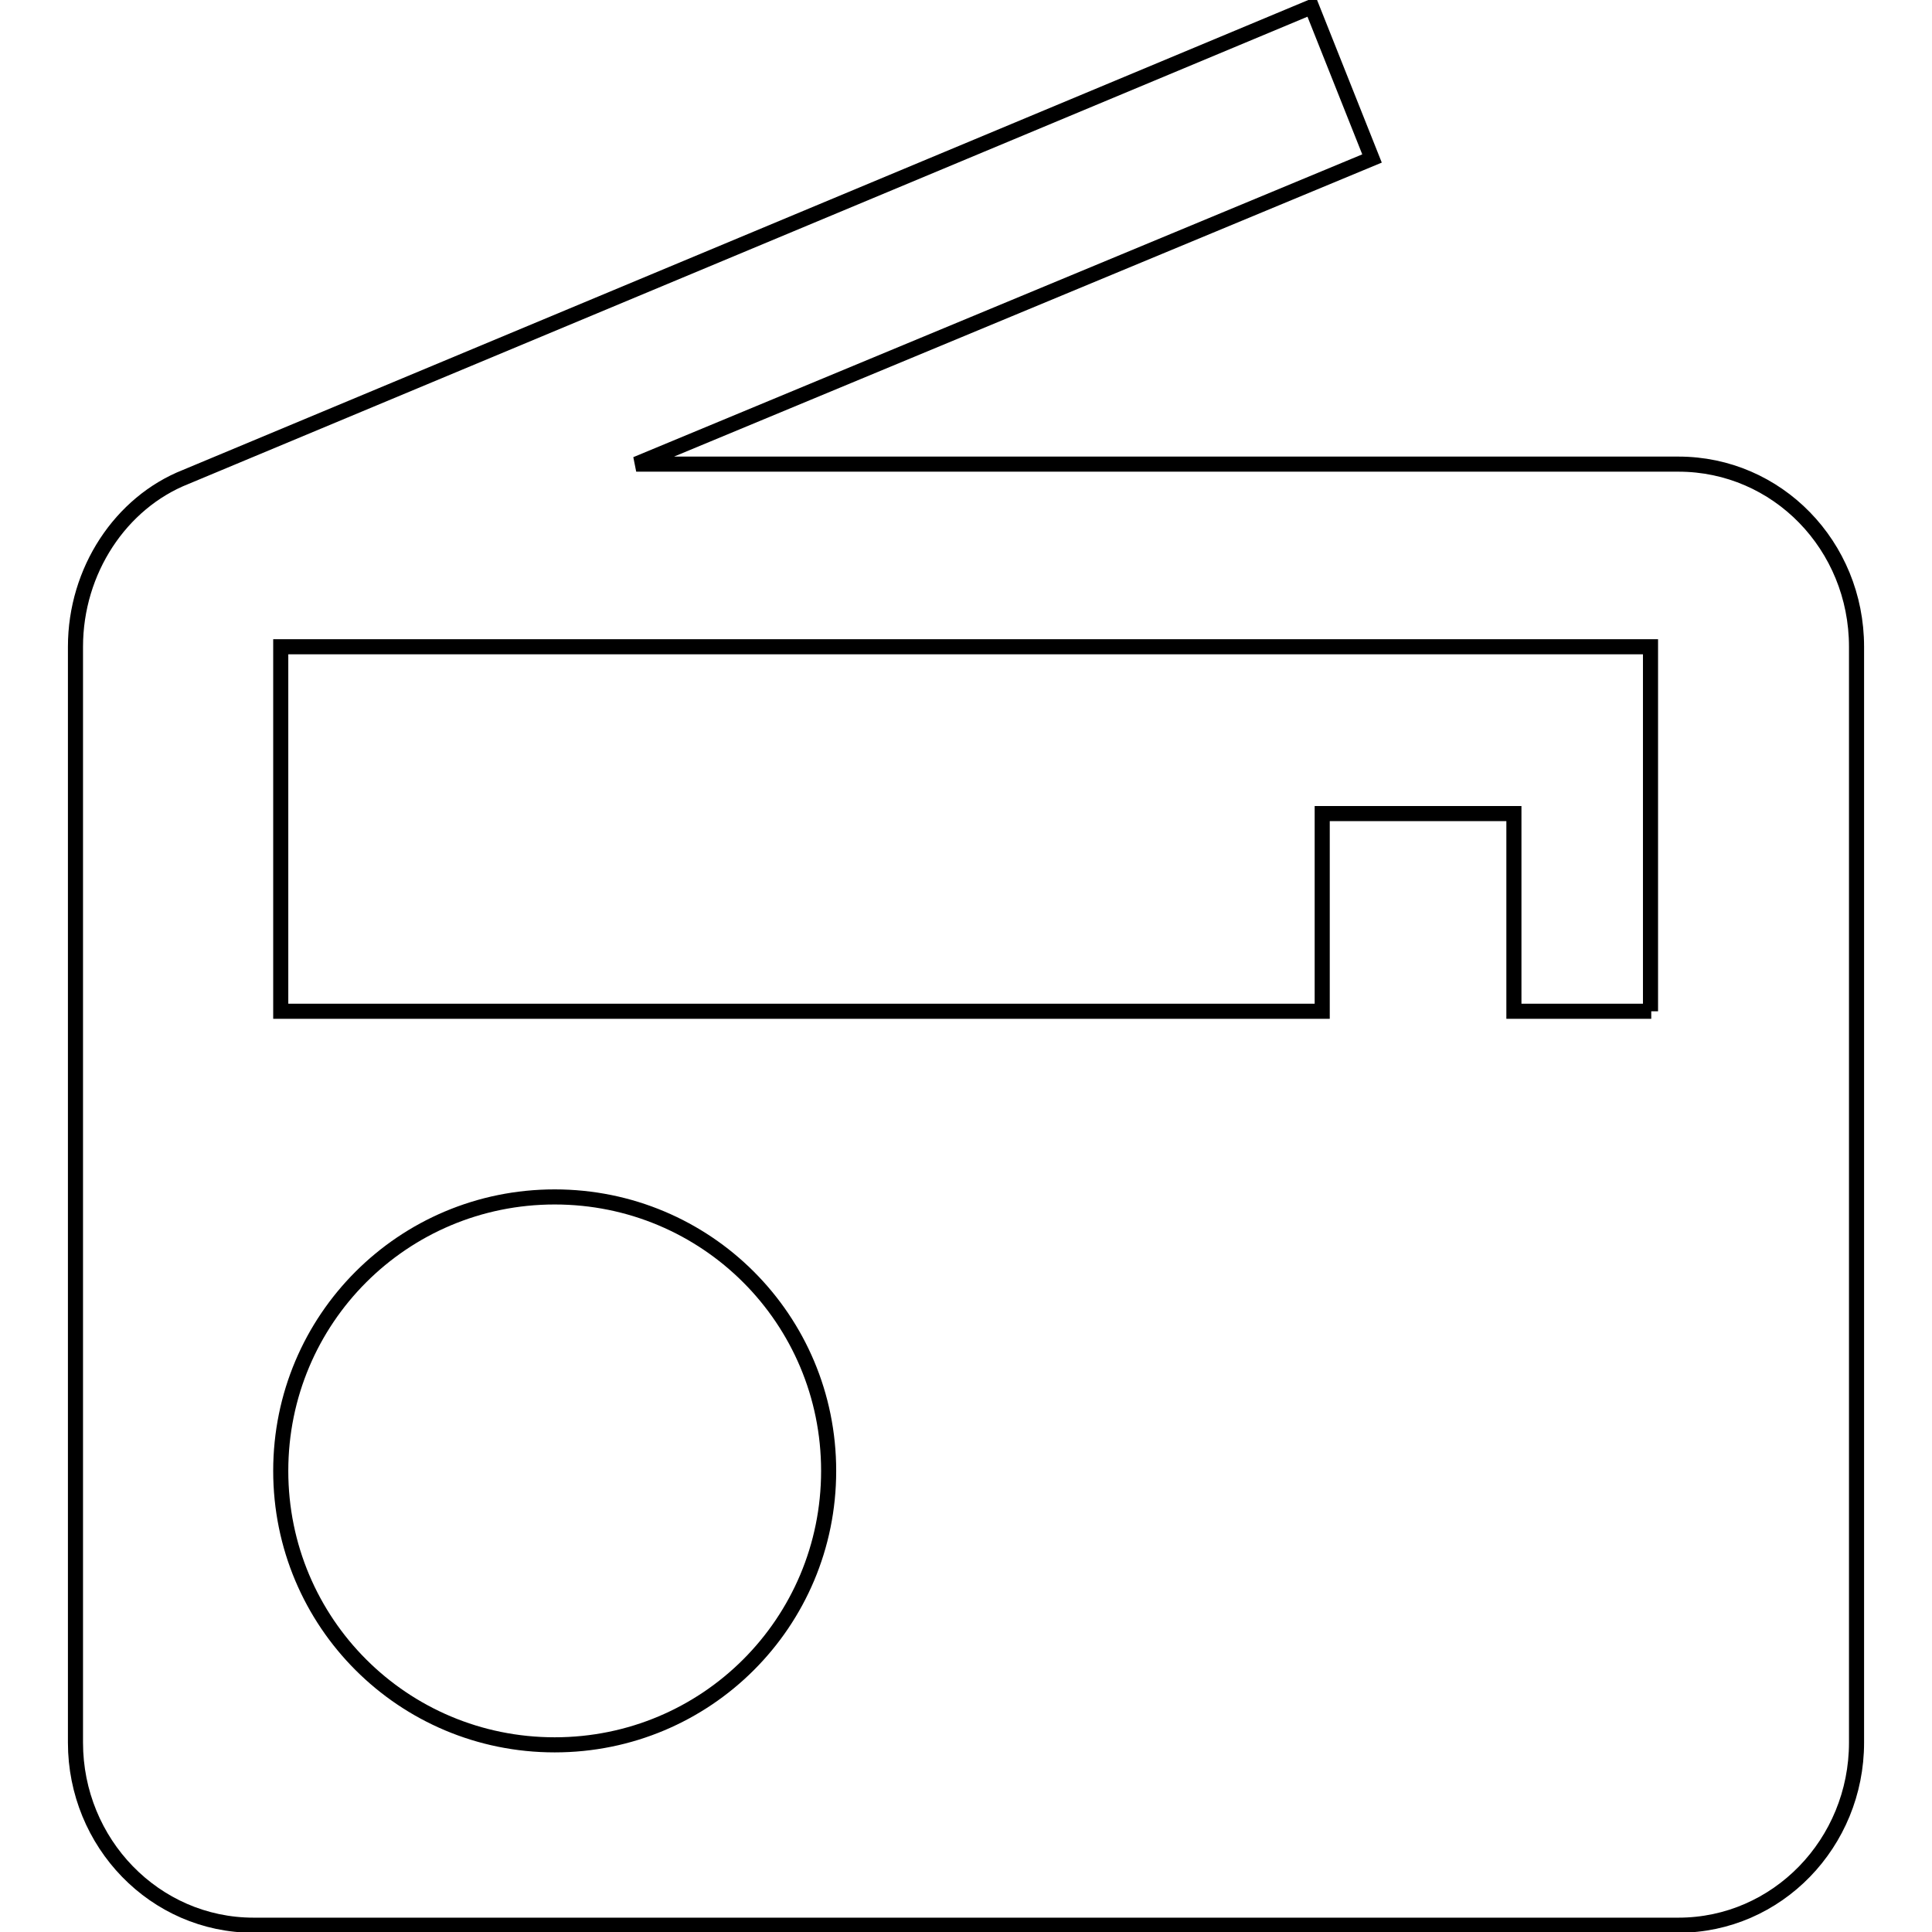 <?xml version="1.0" encoding="utf-8"?>
<!-- Svg Vector Icons : http://www.onlinewebfonts.com/icon -->
<!DOCTYPE svg PUBLIC "-//W3C//DTD SVG 1.1//EN" "http://www.w3.org/Graphics/SVG/1.1/DTD/svg11.dtd">
<svg version="1.1" xmlns="http://www.w3.org/2000/svg" xmlns:xlink="http://www.w3.org/1999/xlink" x="0px" y="0px" viewBox="0 0 256 256" enable-background="new 0 0 256 256" xml:space="preserve">
<g> <path stroke-width="2" fill-opacity="0" stroke="#000000"  d="M24.6,63.2C16,66.6,10,75.6,10,85.7v145.2c0,13.3,10.5,24.2,23.6,24.2h188.8c13.1,0,23.6-10.9,23.6-24.2 V85.7c0-13.4-10.5-24.2-23.6-24.2H84.3L181.8,21l-8-20.1L24.6,63.2z M73.5,231.2c-20.1,0-36.3-16.2-36.3-36.3s16.2-36.3,36.3-36.3 s36.3,16.2,36.3,36.3S93.6,231.2,73.5,231.2z M218.8,134h-18.2v-26.2h-25.4V134h-138V85.7h181.5V134z"/></g>
</svg>